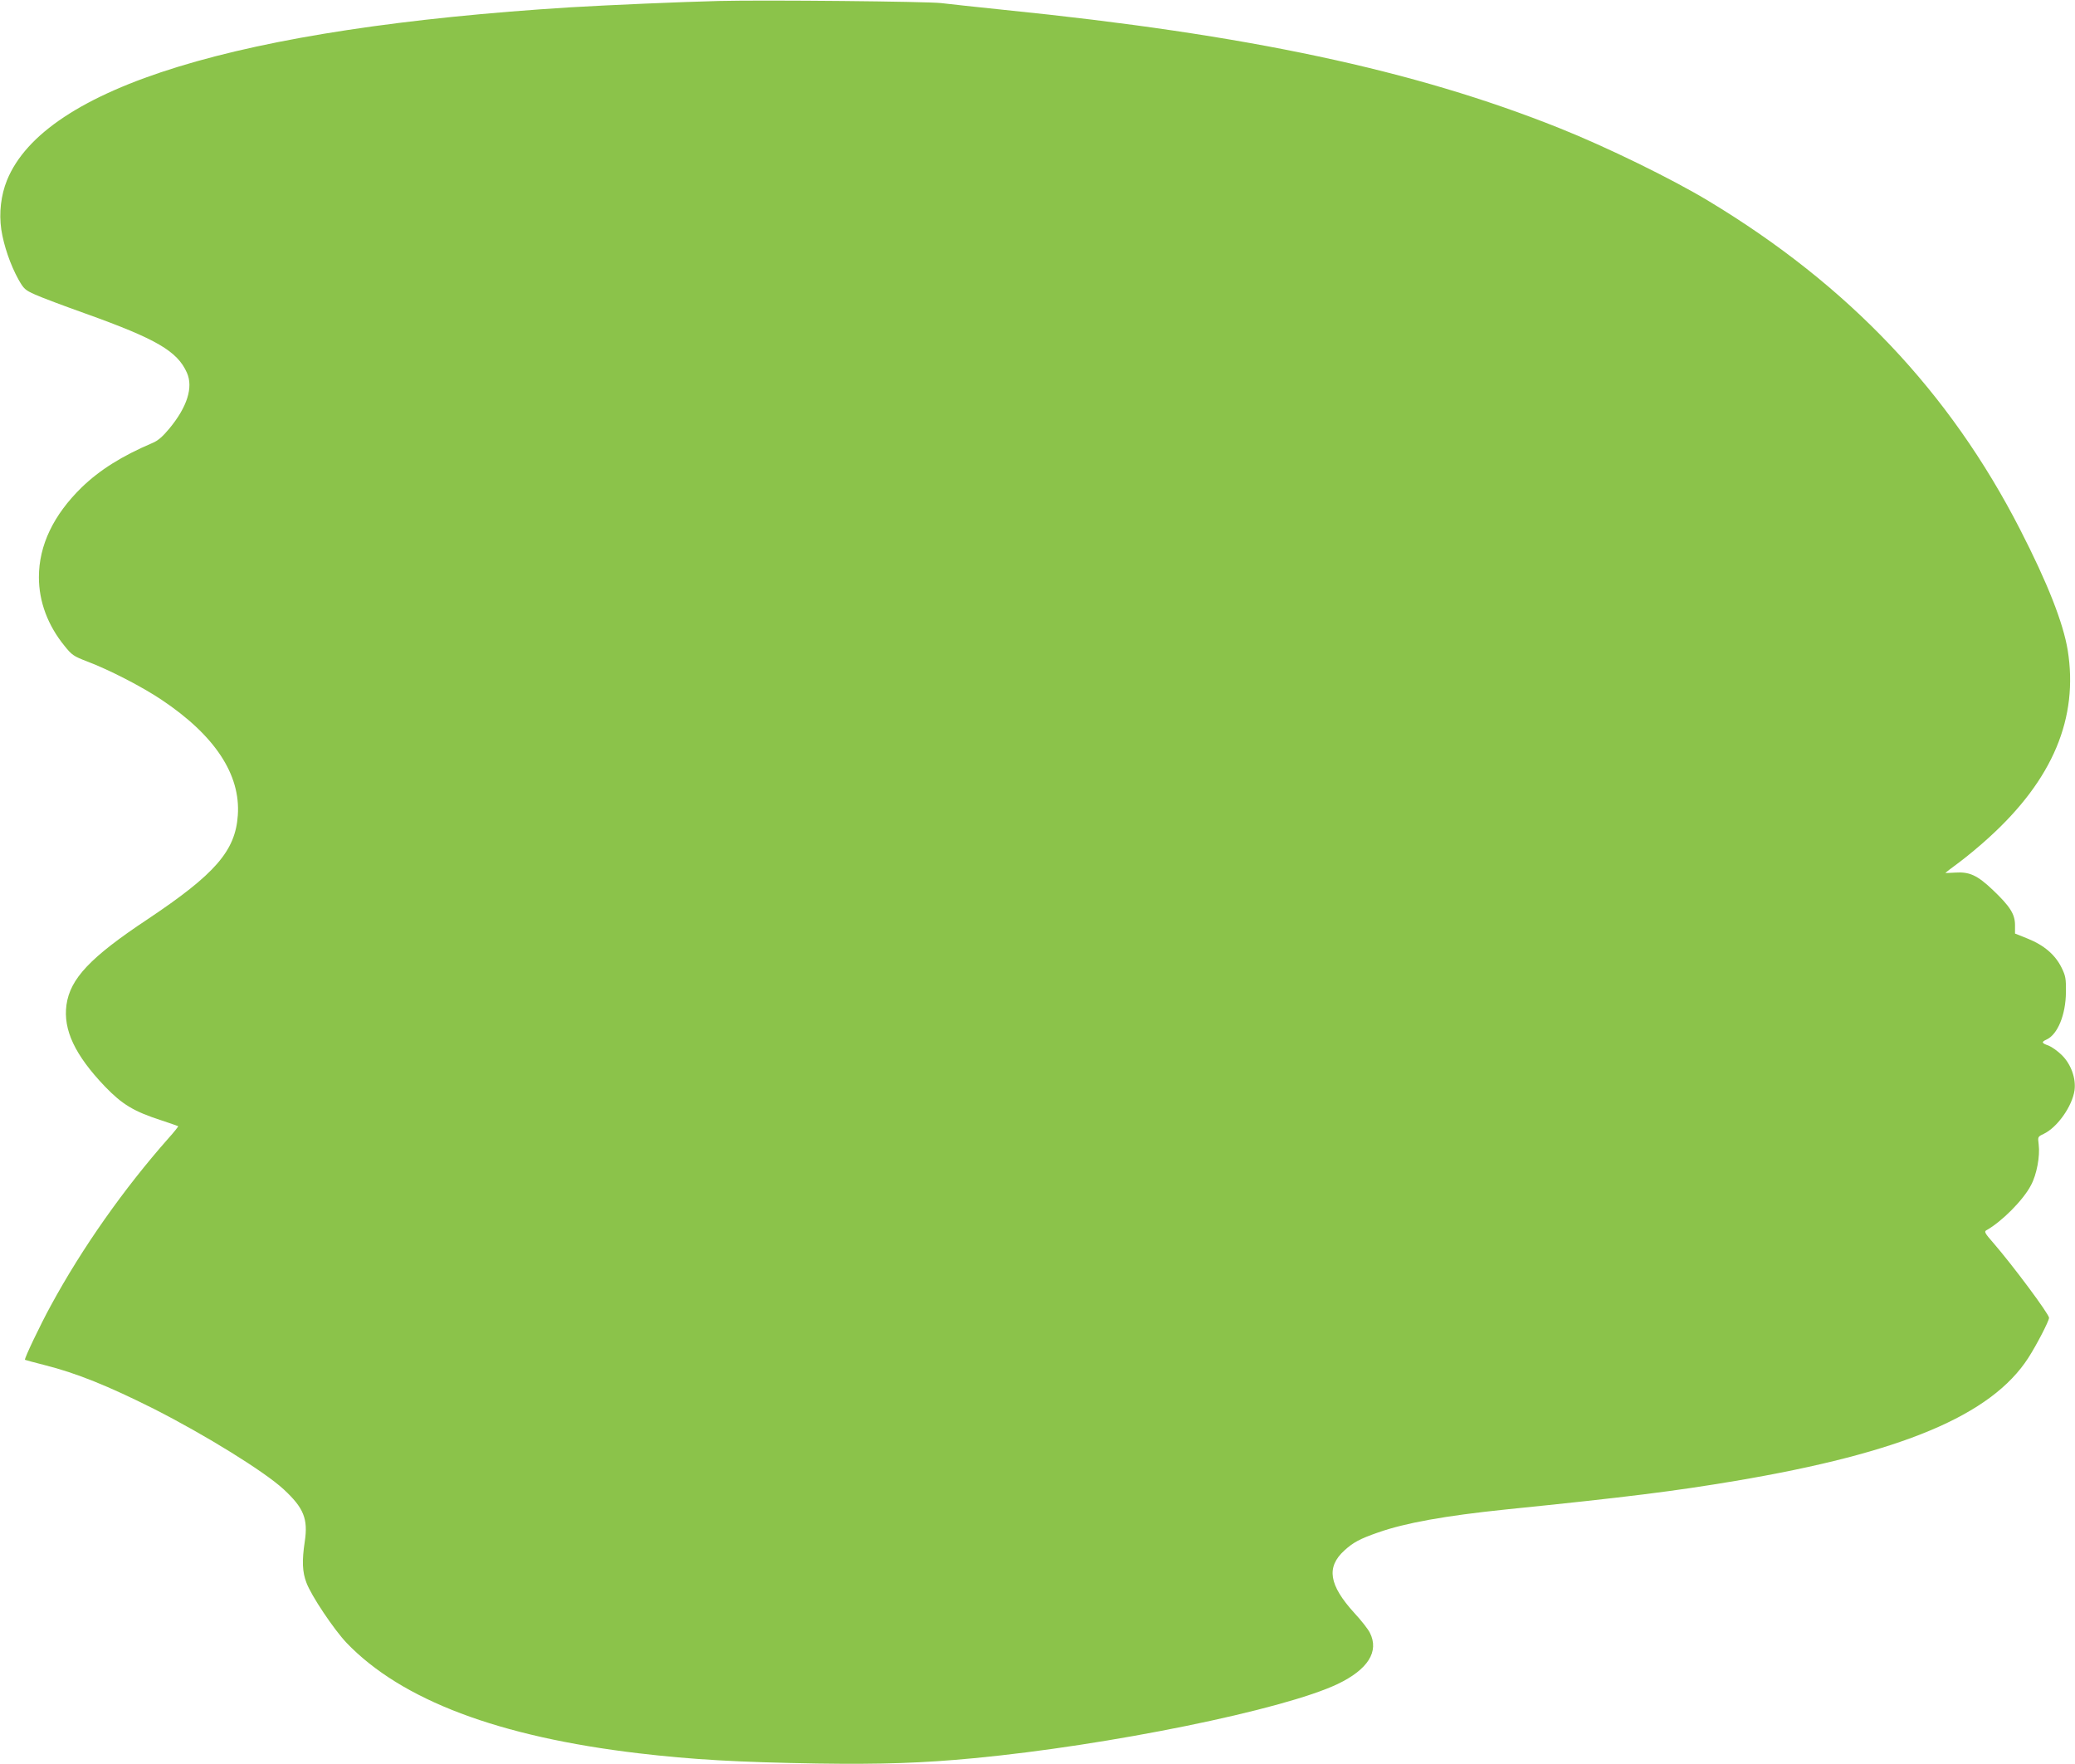 <?xml version="1.0" standalone="no"?>
<!DOCTYPE svg PUBLIC "-//W3C//DTD SVG 20010904//EN"
 "http://www.w3.org/TR/2001/REC-SVG-20010904/DTD/svg10.dtd">
<svg version="1.0" xmlns="http://www.w3.org/2000/svg"
 width="1280pt" height="1088pt" viewBox="0 0 1280 1088"
 preserveAspectRatio="xMidYMid meet">
<g transform="translate(0,1088) scale(0.1,-0.1)"
fill="#8bc34a" stroke="none">
<path d="M4435 10874 c-241 -6 -678 -25 -915 -39 -2052 -128 -3244 -494 -3477
-1067 -37 -92 -50 -200 -35 -304 15 -98 56 -218 106 -308 33 -58 40 -65 103
-93 37 -17 178 -70 313 -118 435 -156 564 -231 623 -364 40 -90 2 -211 -109
-345 -40 -48 -69 -74 -103 -88 -190 -81 -325 -166 -437 -274 -174 -170 -264
-357 -264 -554 0 -151 55 -298 159 -425 44 -55 56 -63 137 -94 140 -53 339
-156 459 -236 330 -220 490 -462 472 -714 -15 -219 -139 -362 -557 -641 -354
-235 -477 -366 -500 -528 -21 -154 52 -309 237 -503 107 -111 178 -154 348
-209 55 -18 102 -35 104 -36 2 -2 -25 -36 -61 -76 -273 -309 -530 -673 -723
-1028 -66 -120 -167 -332 -161 -337 1 -1 55 -16 119 -32 199 -50 394 -129 677
-271 317 -161 681 -386 800 -496 124 -115 151 -182 130 -322 -18 -119 -15
-188 10 -253 29 -80 171 -291 248 -372 339 -353 938 -579 1802 -681 330 -39
614 -55 1100 -63 402 -6 655 3 970 33 830 79 1906 298 2241 457 188 90 258
201 199 317 -11 22 -54 77 -96 122 -156 172 -174 282 -61 385 54 49 93 71 208
111 168 59 412 103 789 142 748 76 1041 113 1415 176 1026 173 1579 405 1807
759 51 79 128 228 128 247 -1 24 -223 323 -348 467 -46 52 -53 65 -40 72 95
53 228 186 276 278 36 66 57 180 48 252 -6 47 -6 48 30 65 85 40 177 171 191
269 10 73 -21 160 -77 216 -26 26 -63 52 -83 60 -43 15 -46 22 -13 37 69 31
119 154 120 292 1 85 -2 101 -27 152 -39 79 -108 138 -207 178 l-80 32 0 52
c0 68 -31 116 -137 217 -96 91 -144 113 -233 107 -33 -2 -60 -3 -60 -2 0 1 39
31 88 67 48 36 130 104 182 152 394 358 552 737 485 1155 -28 169 -124 414
-294 745 -435 848 -1058 1505 -1921 2025 -225 136 -630 334 -921 450 -895 358
-1921 577 -3424 729 -165 17 -340 36 -390 42 -86 10 -1082 20 -1370 13z"/>
</g>
</svg>
